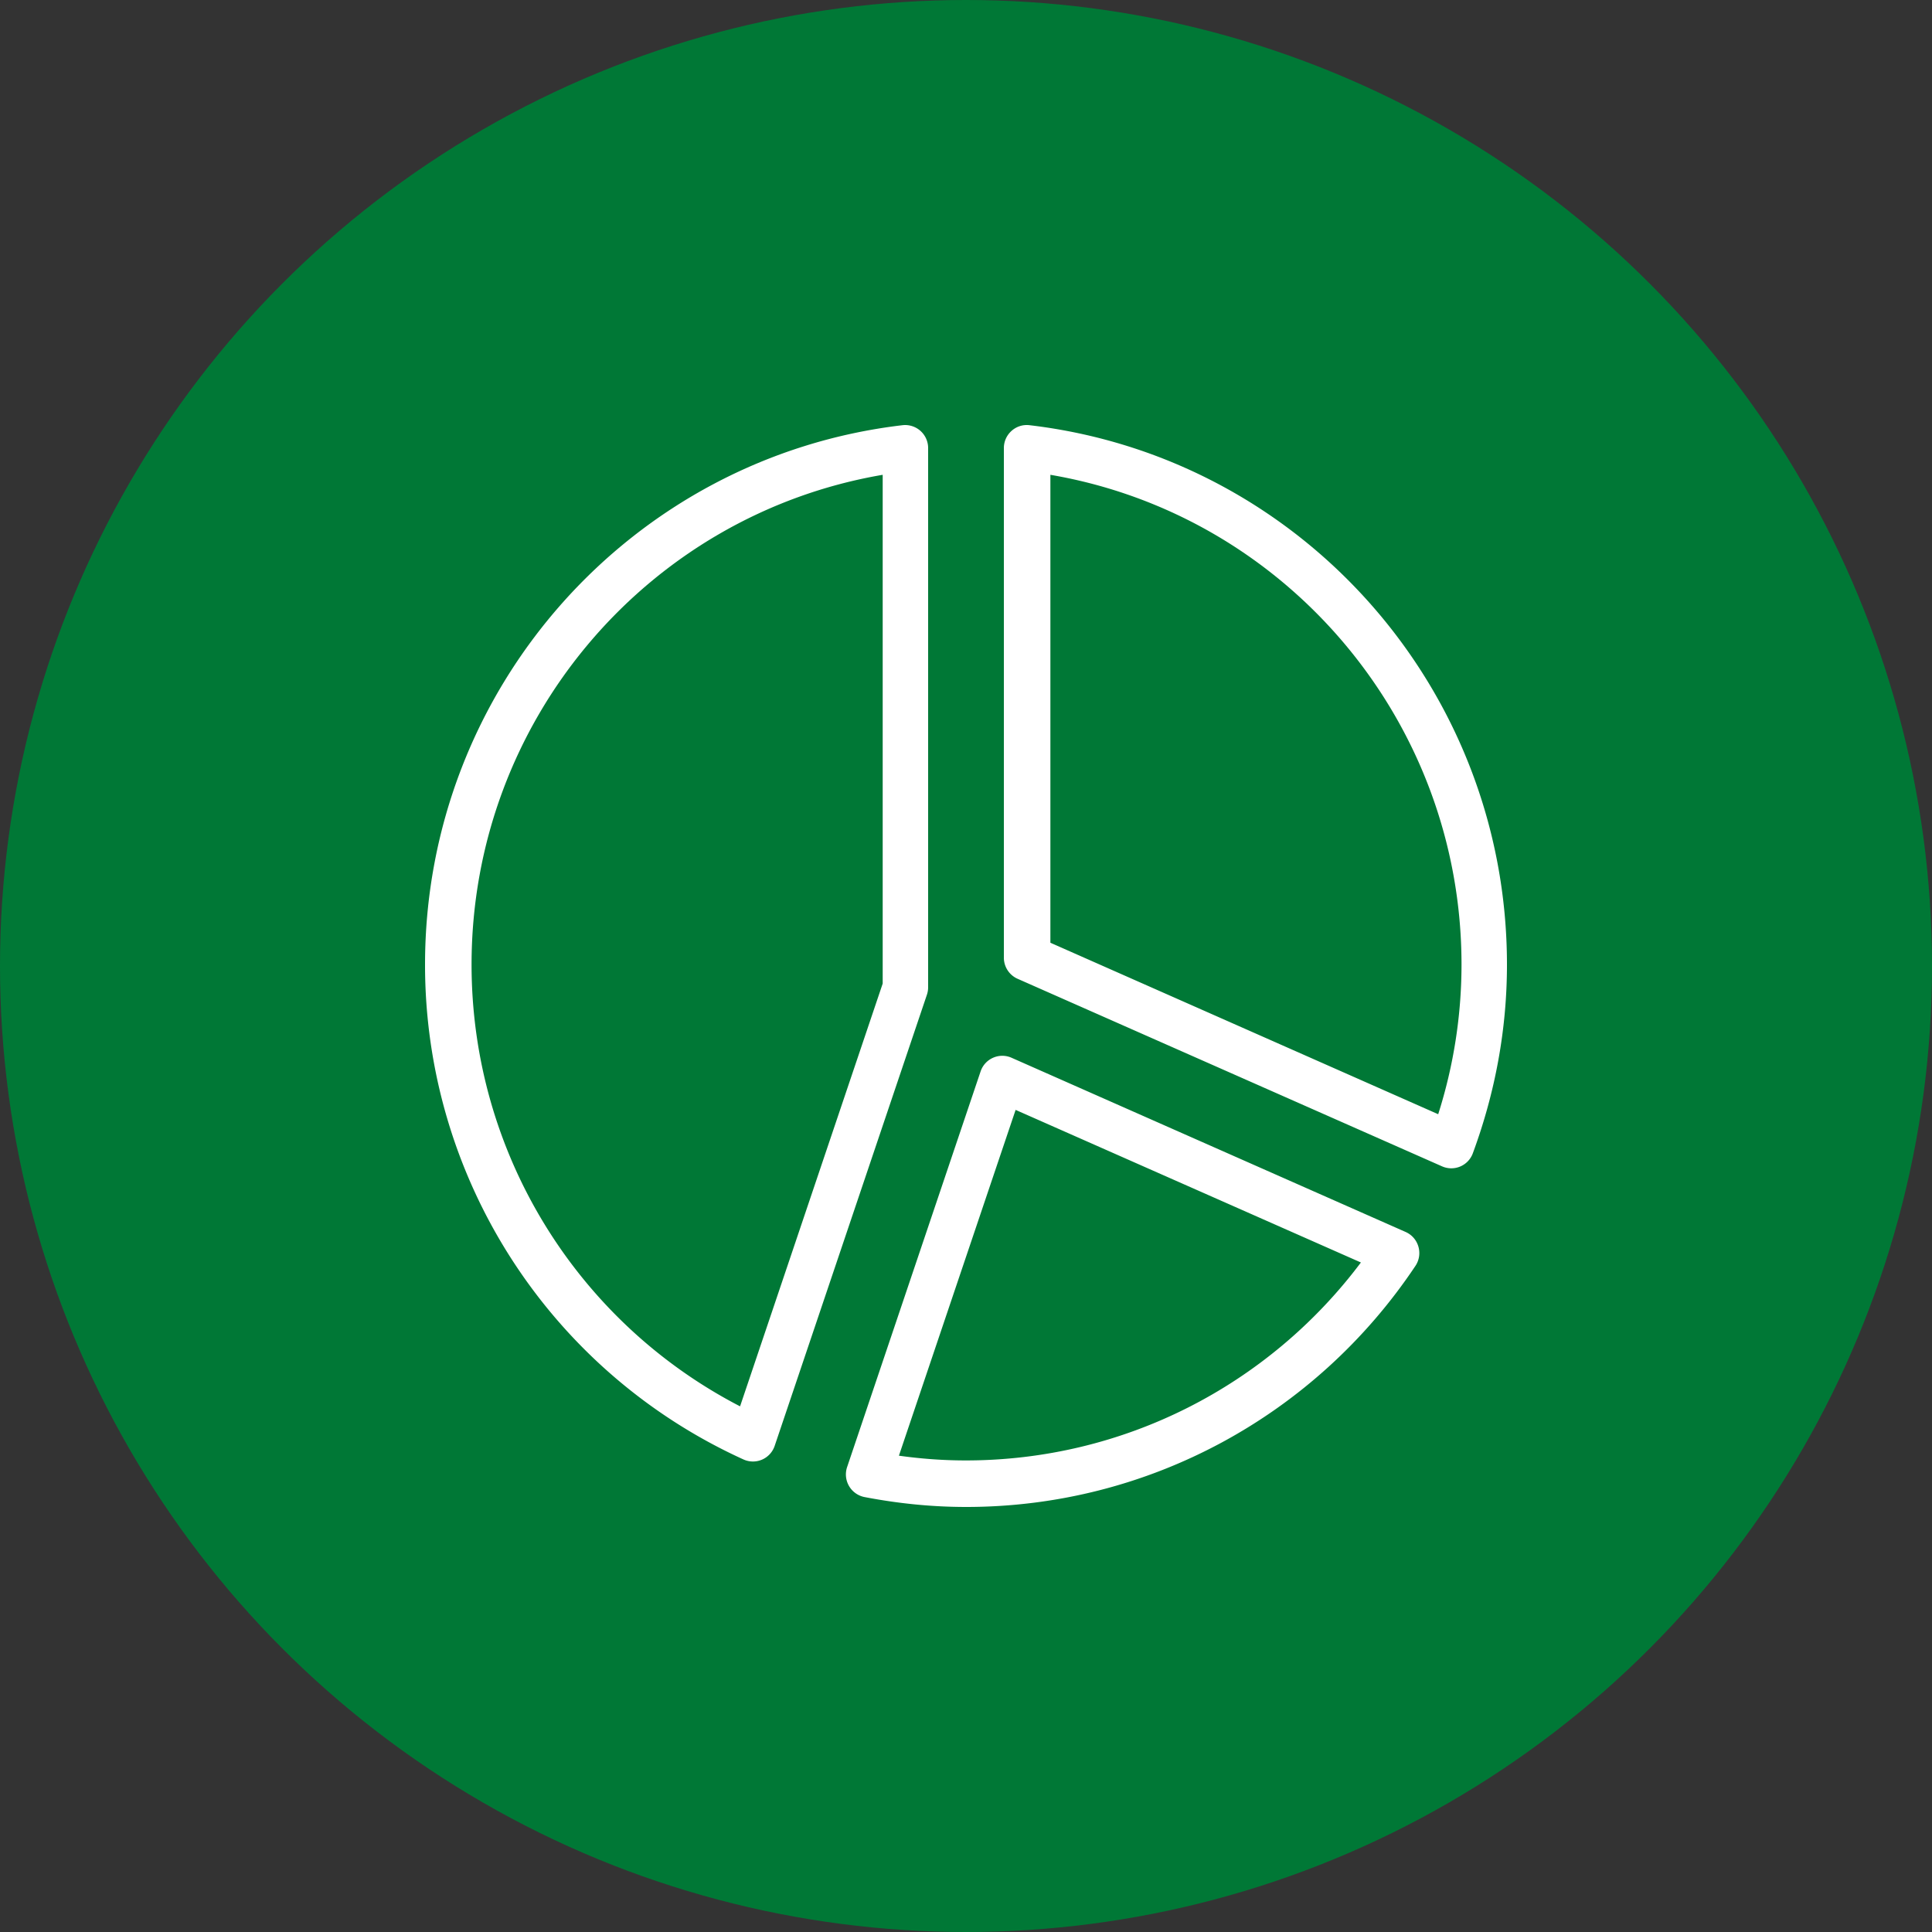 <svg xmlns="http://www.w3.org/2000/svg" viewBox="0 0 100 100"><rect x="0" y="0" width="100" height="100" fill="#333333" stroke="none"/><g fill="none" fill-rule="evenodd"><circle cx="50" cy="50" r="50" fill="#007836"/><path fill="#FFF" fill-rule="nonzero" d="M50.755 55.458c.223-.663.964-.99 1.602-.709l20.397 9.017c.677.3.92 1.14.508 1.757C68.096 73.26 59.45 78 50.006 78c-1.745 0-3.493-.174-5.257-.512a1.194 1.194 0 0 1-.902-1.555zm-4.04-33.45a1.19 1.19 0 0 1 1.325 1.185v27.91c0 .13-.021.26-.063.383l-7.88 23.352a1.186 1.186 0 0 1-1.613.704A28.114 28.114 0 0 1 22 49.924c0-14.3 10.684-26.267 24.715-27.916zm5.853 35.44-6.04 17.898c1.16.163 2.312.246 3.46.246 8.155 0 15.66-3.861 20.452-10.246l-17.872-7.898zm-6.88-32.872c-12.173 2.08-21.28 12.72-21.28 25.35 0 9.753 5.46 18.5 13.898 22.866l7.382-21.883zM53.162 22l.123.008C67.315 23.657 78 35.626 78 49.928c0 3.341-.606 6.623-1.767 9.766a1.185 1.185 0 0 1-1.59.677l-21.974-9.71a1.193 1.193 0 0 1-.709-1.093V23.193c0-.714.62-1.268 1.325-1.185zm1.206 2.576v24.22l20.073 8.876a25.57 25.57 0 0 0 1.207-7.737c0-12.633-9.107-23.279-21.28-25.359z"/></g></svg>